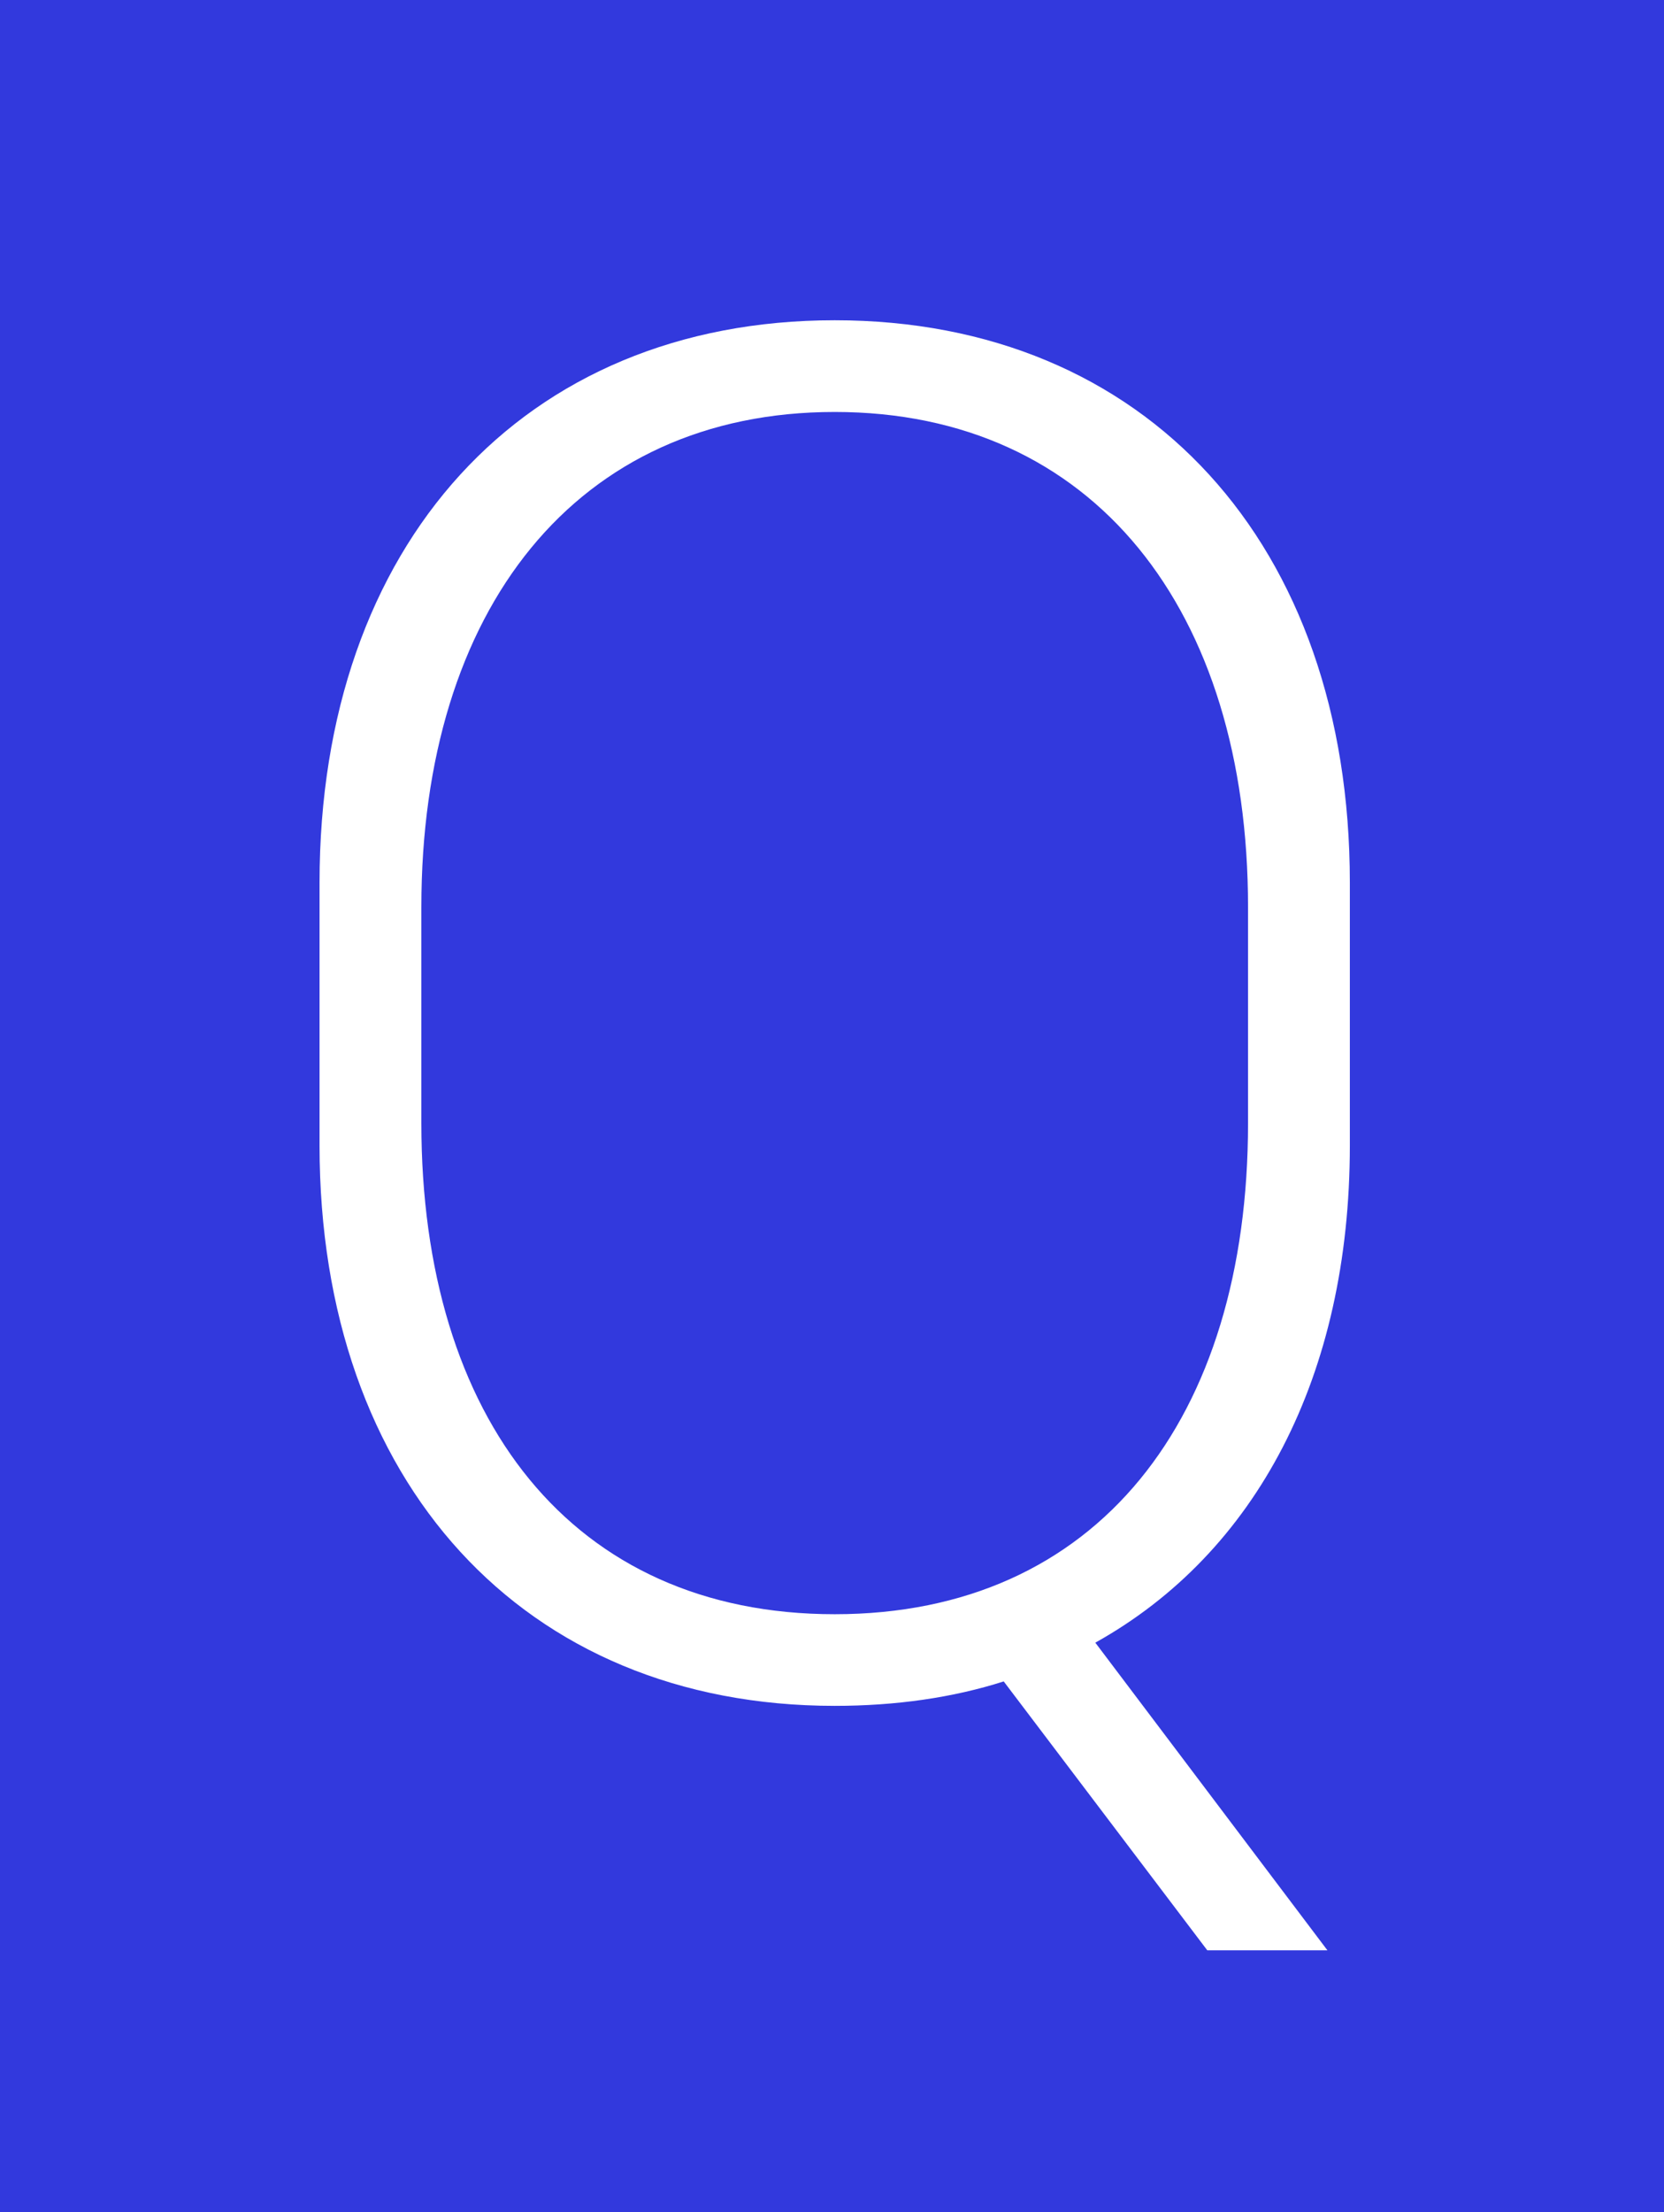 <?xml version="1.0" encoding="UTF-8"?><svg xmlns="http://www.w3.org/2000/svg" viewBox="0 0 240.58 319.63"><g id="color"><rect x="0" width="241" height="320" style="fill:#3239dd;"/></g><g id="type"><rect x=".39" y="-.83" width="240.58" height="320" style="fill:none;"/><path d="M145.11,242.93c-7.36,2.35-15.6,3.53-24.43,3.53-45.04,0-74.48-32.38-74.48-80.96v-37.98c0-48.87,29.44-81.25,74.48-81.25s74.48,32.38,74.48,81.25v37.98c0,33.27-13.54,58.88-36.8,71.83l33.56,44.45h-17.37l-29.44-38.86ZM180.44,162.27v-31.21c0-42.98-22.37-71.54-59.76-71.54s-59.76,28.56-59.76,71.54v31.21c0,42.69,21.79,70.95,59.76,70.95s59.76-28.26,59.76-70.95Z" style="fill:#fff;"/></g></svg>